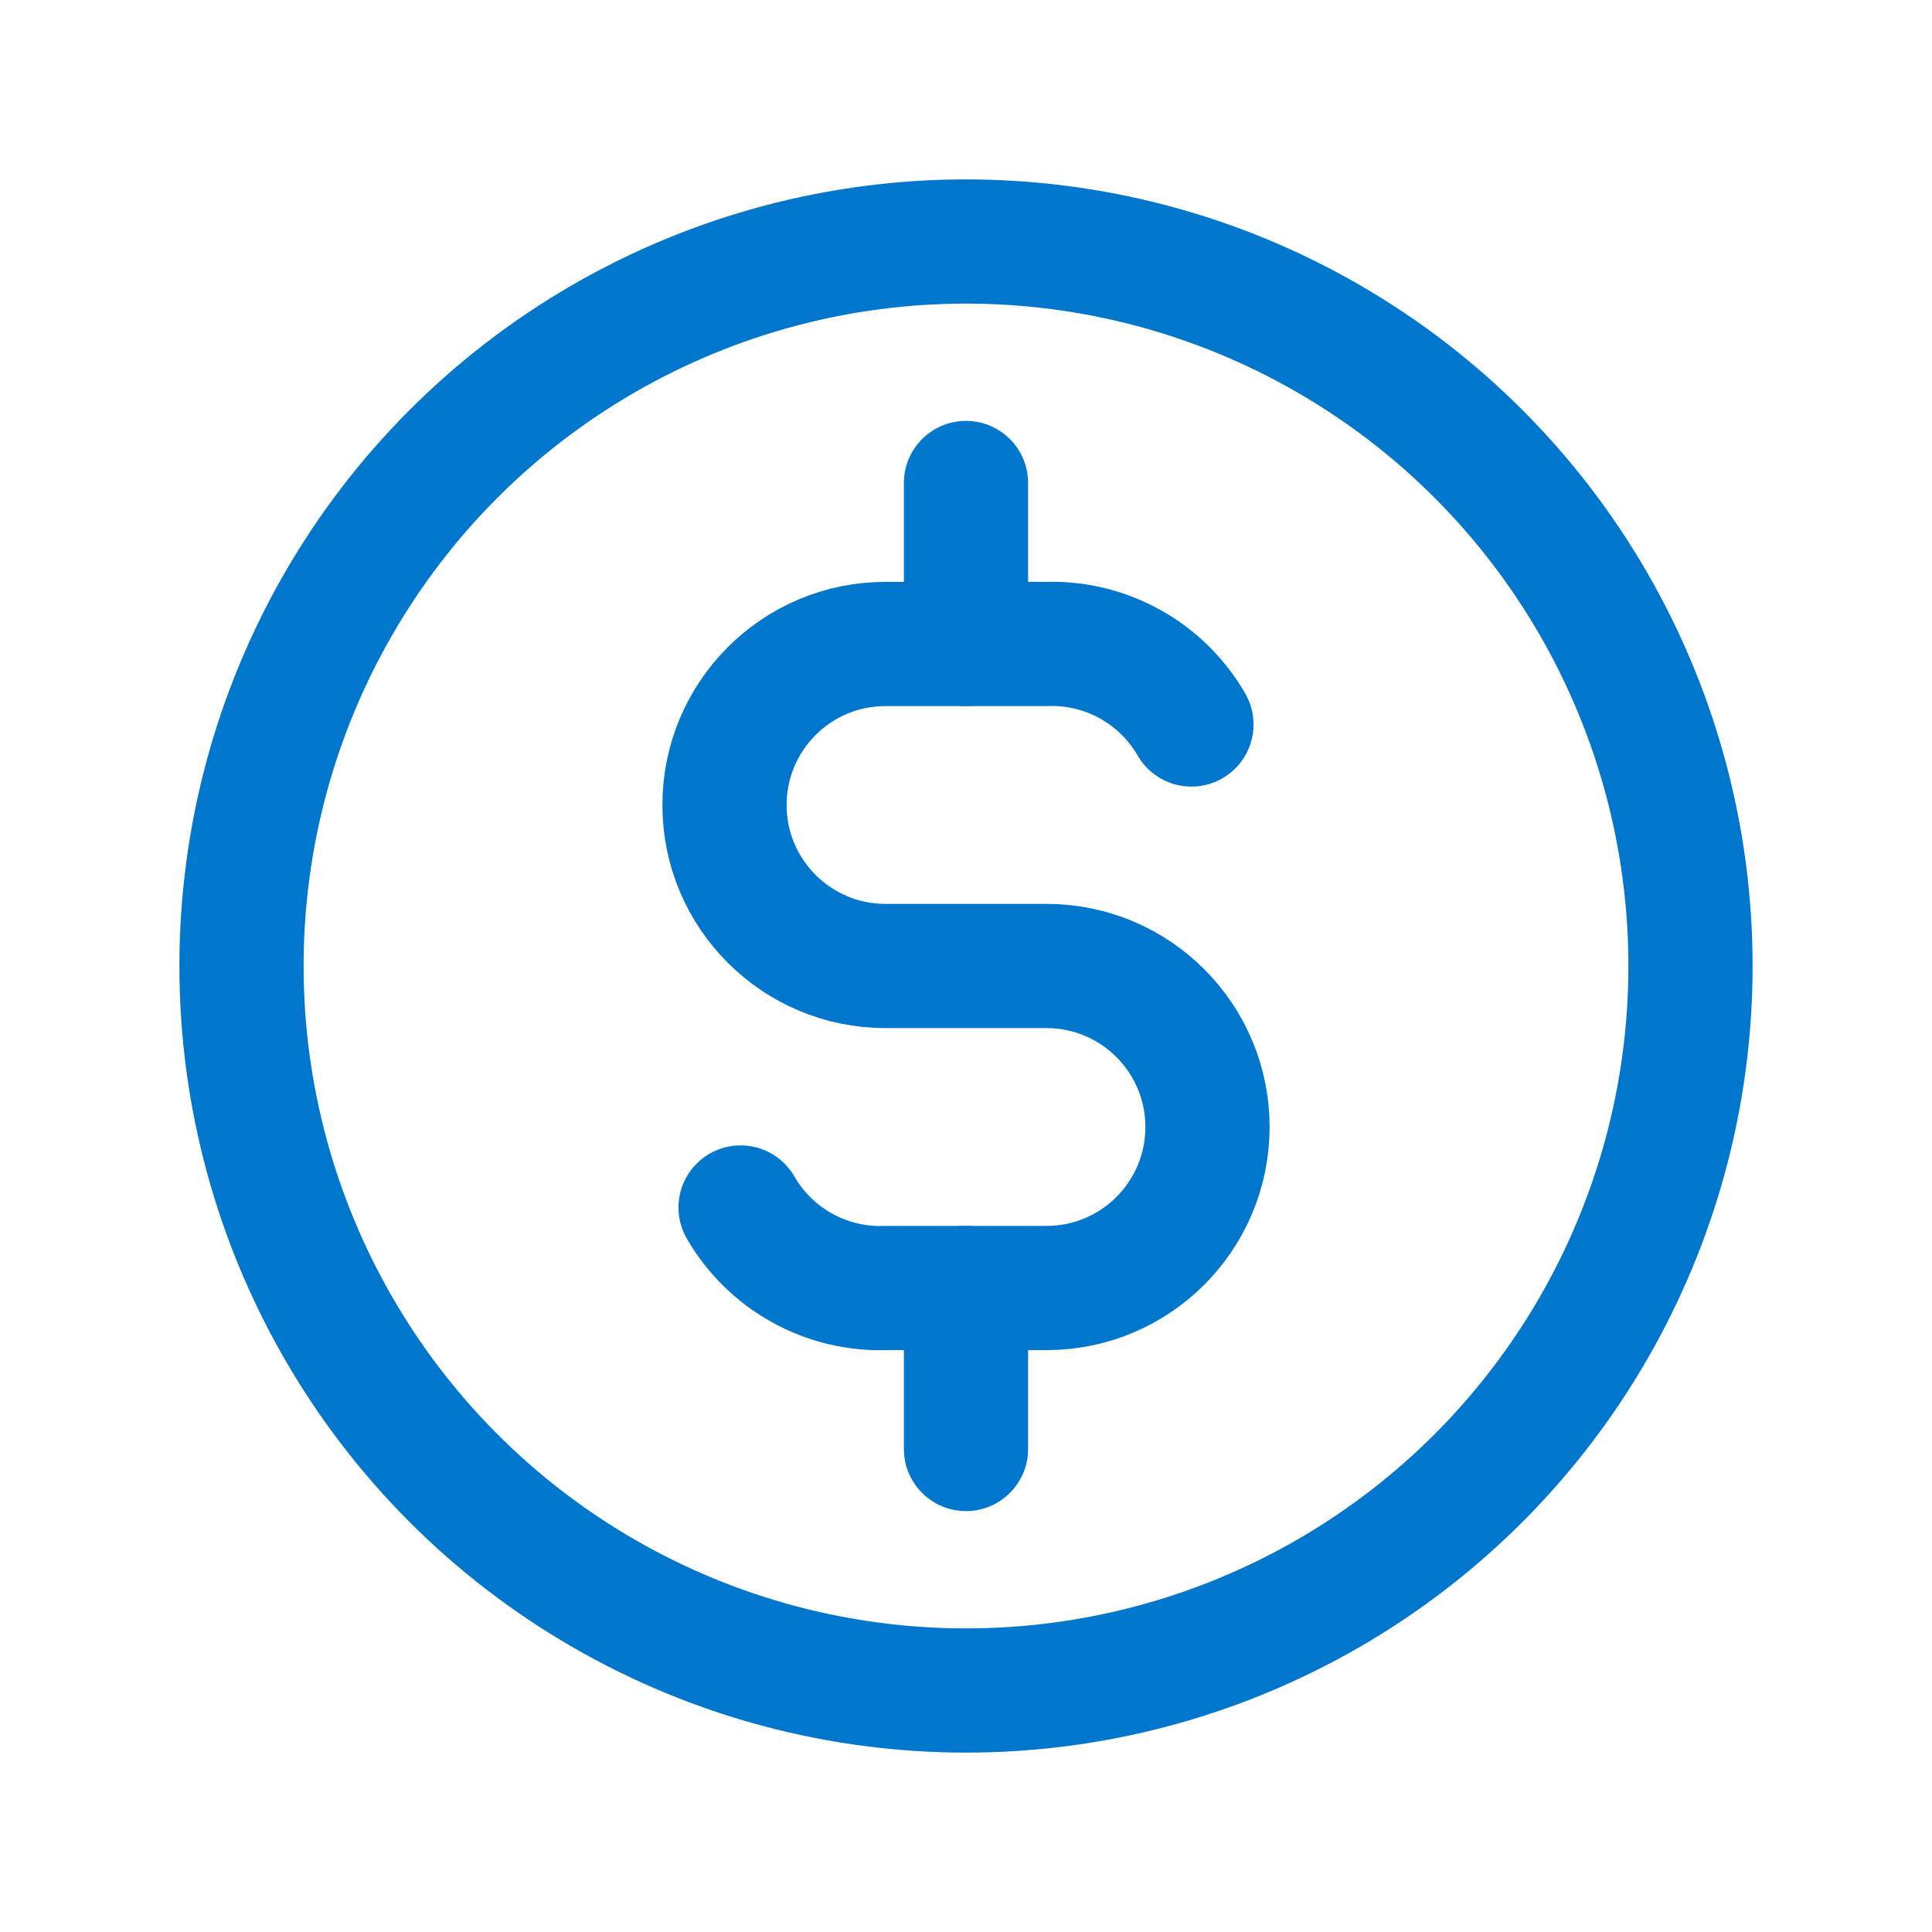 <svg width="28" height="28" viewBox="0 0 28 28" fill="none" xmlns="http://www.w3.org/2000/svg">
<g id="Group">
<circle id="Oval" cx="14" cy="14" r="10.5" stroke="#0077CC" stroke-width="1.8" stroke-linecap="round" stroke-linejoin="round"/>
<path id="Path" d="M17.267 10.5C16.836 9.753 16.029 9.304 15.167 9.333H12.833C11.545 9.333 10.5 10.378 10.5 11.667C10.5 12.955 11.545 14 12.833 14H15.167C16.455 14 17.5 15.045 17.5 16.333C17.5 17.622 16.455 18.667 15.167 18.667H12.833C11.972 18.696 11.164 18.247 10.733 17.5" stroke="#0077CC" stroke-width="1.8" stroke-linecap="round" stroke-linejoin="round"/>
<path id="Shape" d="M14.9 7C14.9 6.503 14.497 6.1 14 6.1C13.503 6.1 13.1 6.503 13.1 7H14.9ZM13.1 9.333C13.1 9.83 13.503 10.233 14 10.233C14.497 10.233 14.9 9.83 14.9 9.333H13.1ZM14.9 18.667C14.9 18.17 14.497 17.767 14 17.767C13.503 17.767 13.1 18.17 13.1 18.667H14.9ZM13.1 21C13.1 21.497 13.503 21.9 14 21.9C14.497 21.9 14.9 21.497 14.9 21H13.1ZM13.1 7V9.333H14.9V7H13.1ZM13.1 18.667V21H14.9V18.667H13.1Z" fill="#0077CC"/>
</g>
</svg>
